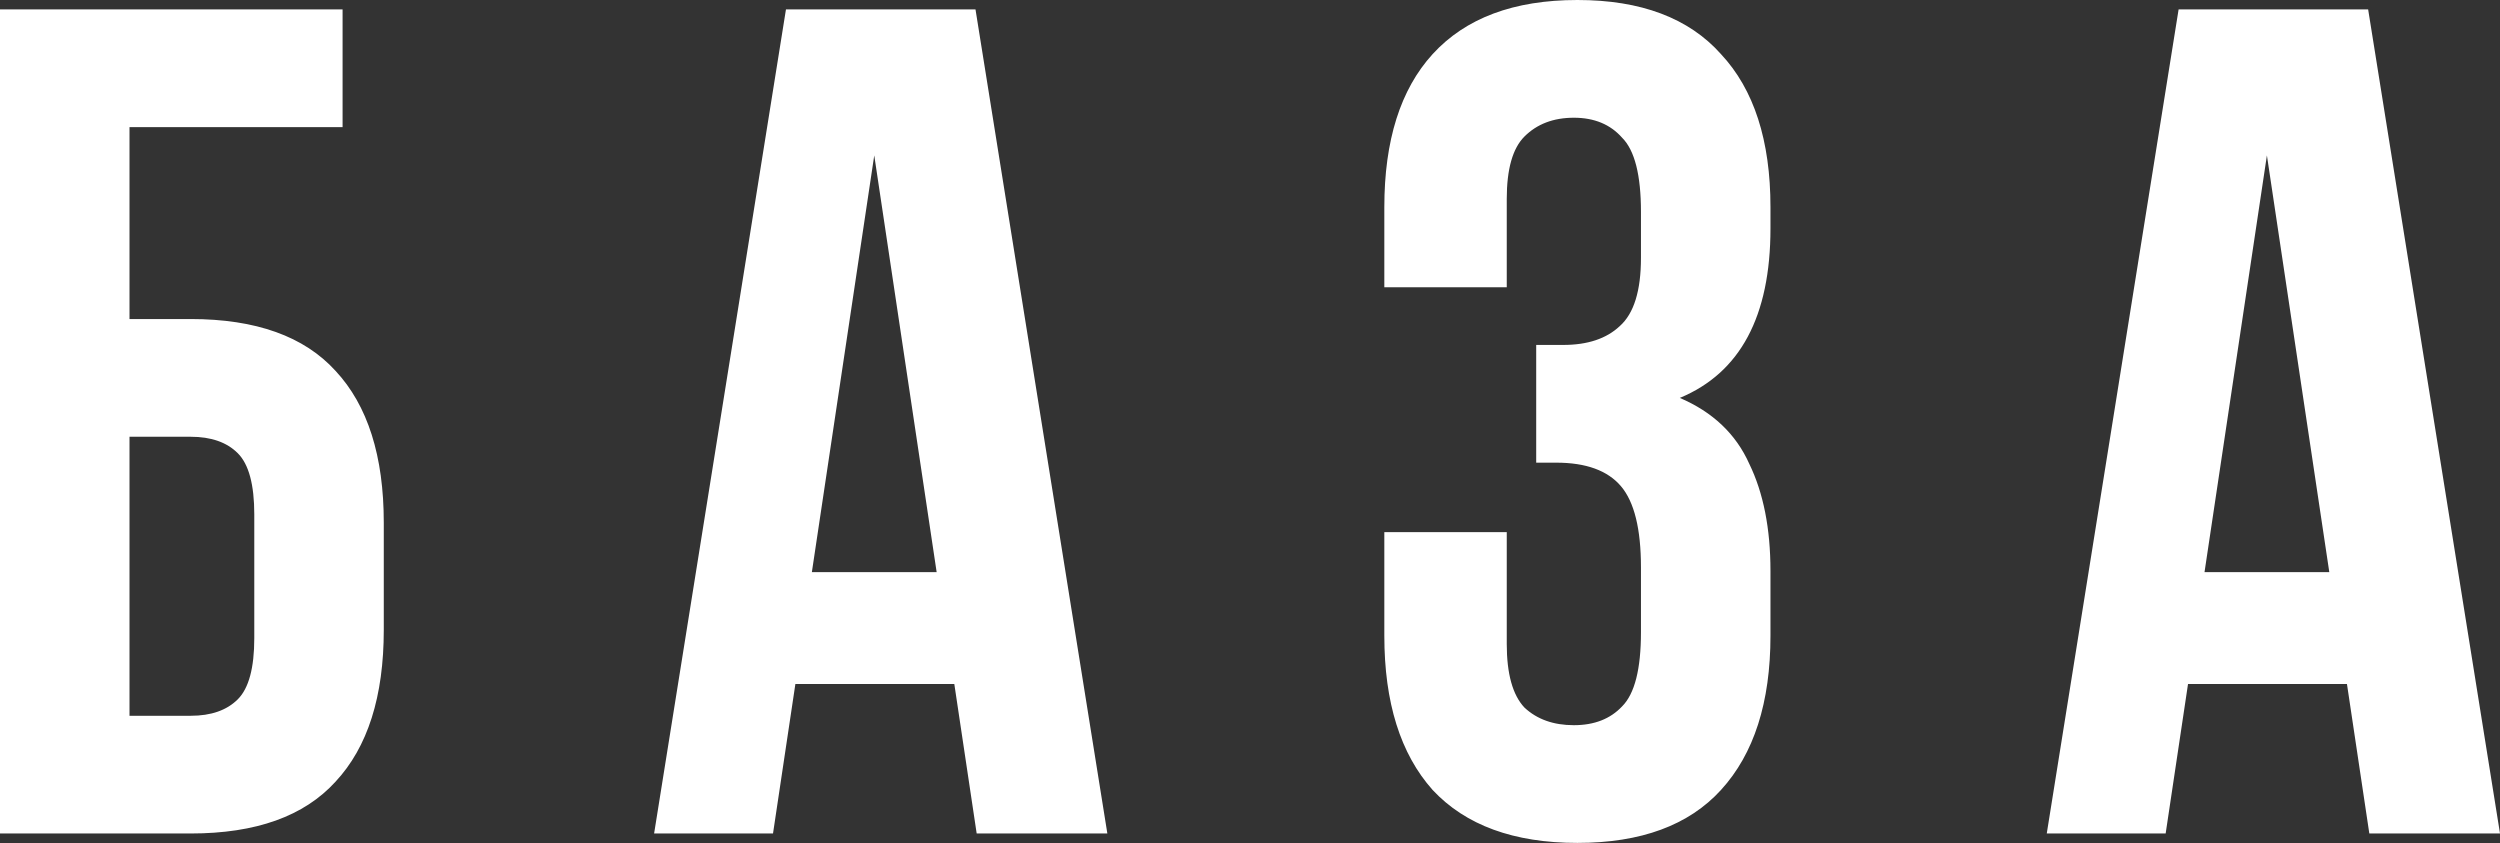 <?xml version="1.0" encoding="UTF-8"?> <svg xmlns="http://www.w3.org/2000/svg" width="1699" height="573" viewBox="0 0 1699 573" fill="none"><rect x="0" y="0" width="1699" height="573" fill="#333333" stroke="none"/> <path d="M88.007 216.816H129.61C173.879 216.816 206.682 228.551 228.017 252.019C249.885 275.487 260.819 309.89 260.819 355.227V428.032C260.819 473.369 249.885 507.771 228.017 531.239C206.682 554.708 173.879 566.442 129.61 566.442H2.26514e-06V6.401H232.817V86.407H88.007V216.816ZM129.61 486.436C143.477 486.436 154.145 482.703 161.612 475.235C169.079 467.768 172.813 453.9 172.813 433.632V349.626C172.813 329.358 169.079 315.49 161.612 308.023C154.145 300.556 143.477 296.822 129.61 296.822H88.007V486.436H129.61ZM752.555 566.442H663.749L648.548 464.835H540.54L525.339 566.442H444.533L534.139 6.401H662.949L752.555 566.442ZM551.741 388.829H636.547L594.144 105.608L551.741 388.829ZM1115.2 144.011C1115.2 118.942 1110.93 102.141 1102.4 93.607C1094.4 84.54 1083.47 80.006 1069.6 80.006C1055.73 80.006 1044.53 84.273 1035.99 92.807C1027.99 100.808 1023.99 114.942 1023.99 135.21V195.215H940.788V140.811C940.788 95.474 951.722 60.805 973.59 36.803C995.992 12.268 1028.79 0 1072 0C1115.2 0 1147.74 12.268 1169.6 36.803C1192.01 60.805 1203.21 95.474 1203.21 140.811V155.212C1203.21 214.95 1182.67 253.352 1141.6 270.42C1164 280.021 1179.74 294.955 1188.81 315.224C1198.41 334.958 1203.21 359.227 1203.21 388.029V432.032C1203.21 477.369 1192.01 512.305 1169.6 536.84C1147.74 560.842 1115.2 572.843 1072 572.843C1028.79 572.843 995.992 560.842 973.59 536.84C951.722 512.305 940.788 477.369 940.788 432.032V361.627H1023.99V437.633C1023.99 457.901 1027.99 472.302 1035.99 480.836C1044.53 488.836 1055.73 492.837 1069.6 492.837C1083.47 492.837 1094.4 488.57 1102.4 480.036C1110.93 471.502 1115.2 454.701 1115.2 429.632V385.629C1115.2 359.494 1110.67 341.092 1101.6 330.425C1092.53 319.757 1077.86 314.424 1057.6 314.424H1044V234.418H1062.4C1078.93 234.418 1091.73 230.151 1100.8 221.617C1110.4 213.083 1115.2 197.615 1115.2 175.213V144.011ZM1699 566.442H1610.19L1594.99 464.835H1486.98L1471.78 566.442H1390.98L1480.58 6.401H1609.39L1699 566.442ZM1498.19 388.829H1582.99L1540.59 105.608L1498.19 388.829Z" fill="white"></path> </svg> 
